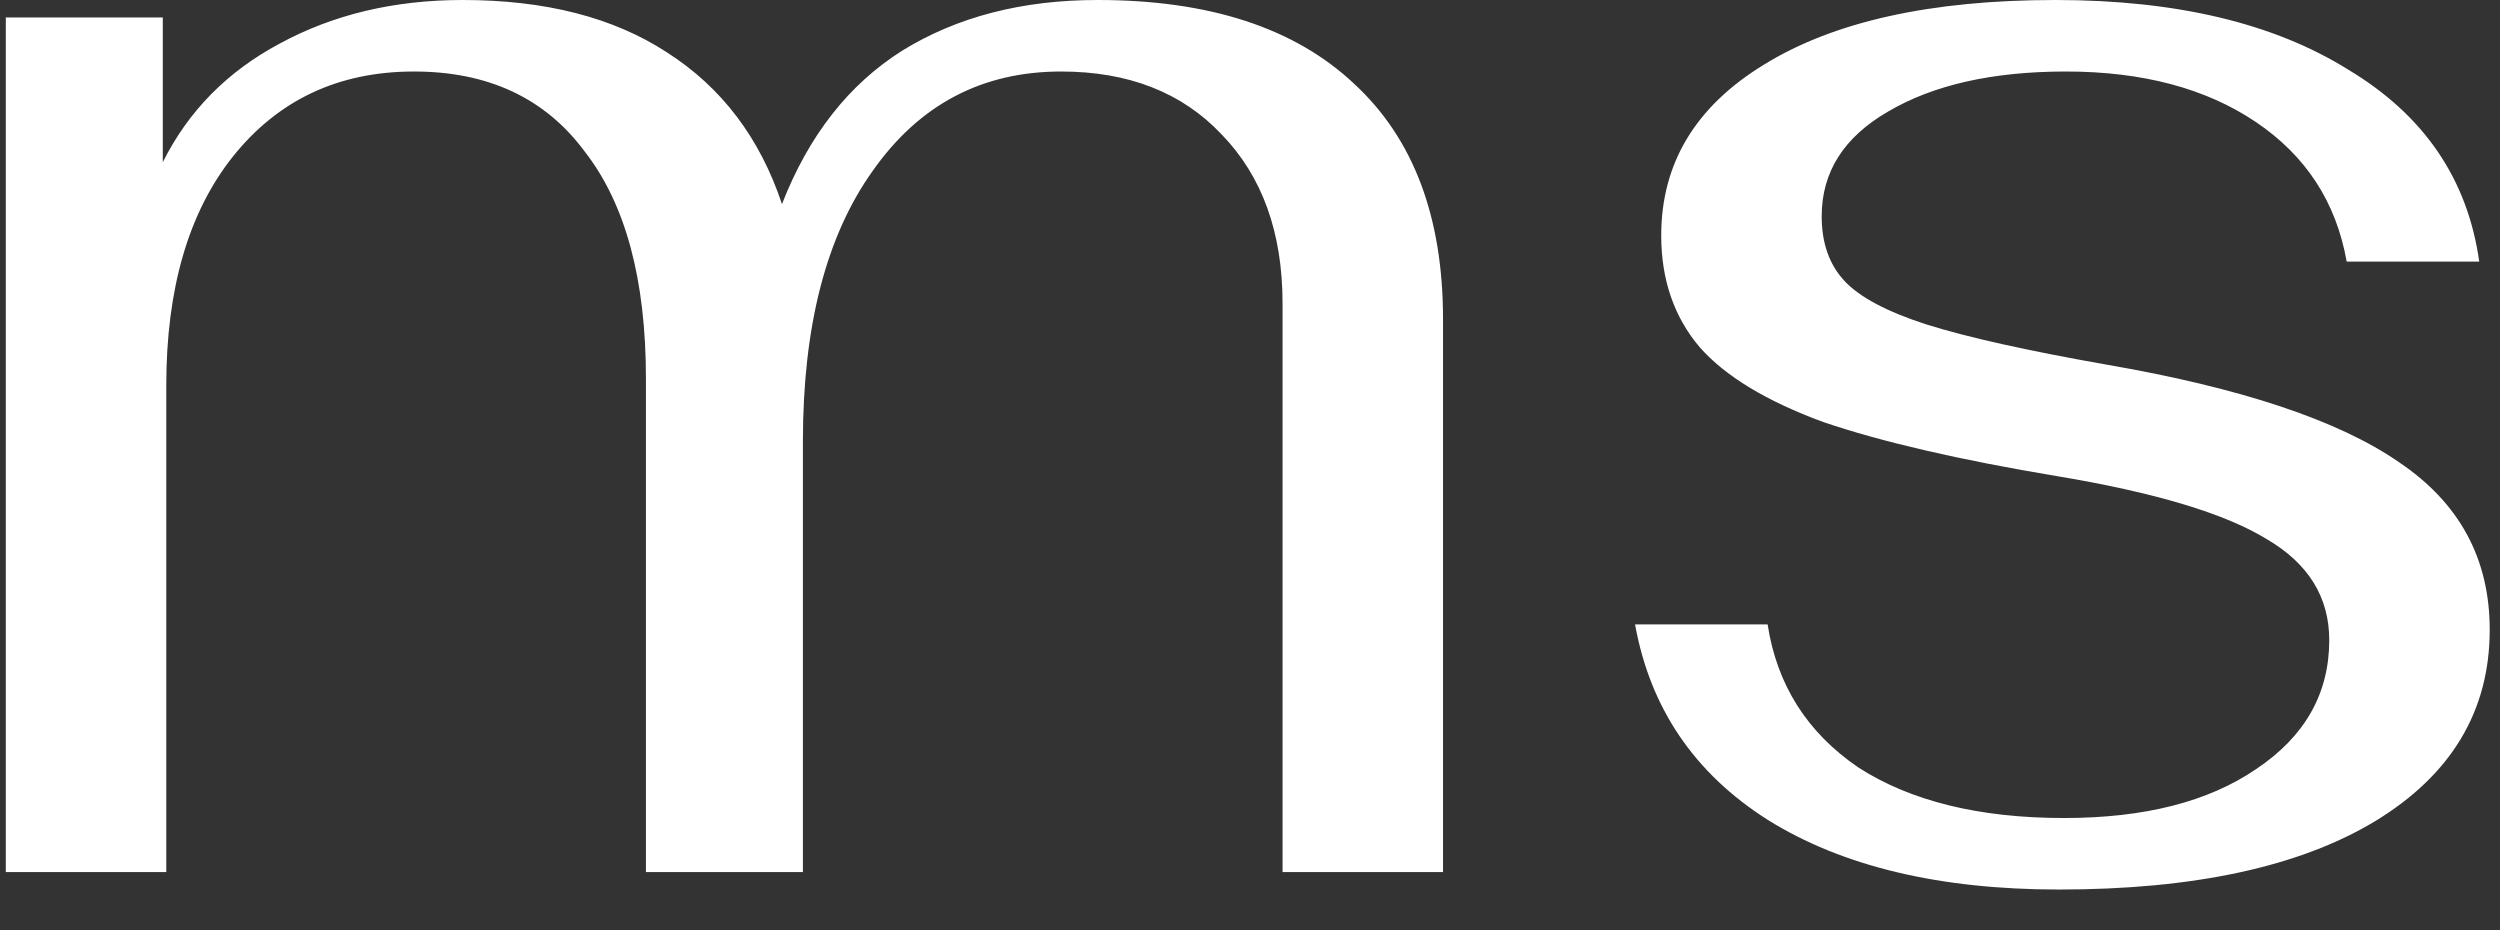 <?xml version="1.0" encoding="UTF-8"?> <svg xmlns="http://www.w3.org/2000/svg" width="43" height="16" viewBox="0 0 43 16" fill="none"><rect x="0" y="0" width="43" height="16" fill="#333333" stroke="none"/><path d="M0.1 0.3H2.8V2.79C3.24 1.91 3.91 1.23 4.81 0.75C5.73 0.25 6.78 0 7.96 0C9.38 0 10.55 0.3 11.47 0.9C12.41 1.5 13.07 2.37 13.45 3.51C13.91 2.33 14.6 1.45 15.52 0.87C16.46 0.29 17.58 0 18.88 0C20.8 0 22.27 0.48 23.29 1.44C24.31 2.38 24.82 3.73 24.82 5.49V15H22.06V5.22C22.06 4 21.71 3.03 21.01 2.31C20.33 1.59 19.41 1.23 18.25 1.23C16.89 1.23 15.81 1.8 15.01 2.94C14.21 4.06 13.81 5.61 13.81 7.59V15H11.11V6.51C11.11 4.81 10.76 3.51 10.06 2.61C9.38 1.69 8.4 1.23 7.12 1.23C5.82 1.23 4.78 1.72 4 2.7C3.24 3.66 2.86 4.97 2.86 6.63V15H0.1V0.3ZM35.413 15.3C33.353 15.3 31.683 14.9 30.403 14.1C29.143 13.3 28.383 12.18 28.123 10.74H30.403C30.563 11.78 31.083 12.6 31.963 13.2C32.863 13.78 34.043 14.07 35.503 14.07C36.883 14.07 37.983 13.79 38.803 13.23C39.643 12.67 40.063 11.93 40.063 11.01C40.063 10.27 39.703 9.69 38.983 9.27C38.263 8.83 37.063 8.47 35.383 8.19C33.703 7.91 32.363 7.6 31.363 7.26C30.383 6.9 29.673 6.47 29.233 5.97C28.793 5.45 28.573 4.81 28.573 4.05C28.573 2.81 29.163 1.83 30.343 1.11C31.543 0.37 33.213 0 35.353 0C37.433 0 39.113 0.4 40.393 1.2C41.693 1.98 42.443 3.08 42.643 4.5H40.363C40.183 3.48 39.663 2.68 38.803 2.1C37.943 1.52 36.853 1.23 35.533 1.23C34.273 1.23 33.253 1.46 32.473 1.92C31.713 2.36 31.333 2.96 31.333 3.72C31.333 4.18 31.463 4.55 31.723 4.83C31.983 5.11 32.453 5.36 33.133 5.58C33.833 5.8 34.863 6.03 36.223 6.27C38.543 6.67 40.223 7.23 41.263 7.95C42.303 8.65 42.823 9.61 42.823 10.83C42.823 12.23 42.163 13.33 40.843 14.13C39.543 14.91 37.733 15.3 35.413 15.3Z" fill="white"></path></svg> 